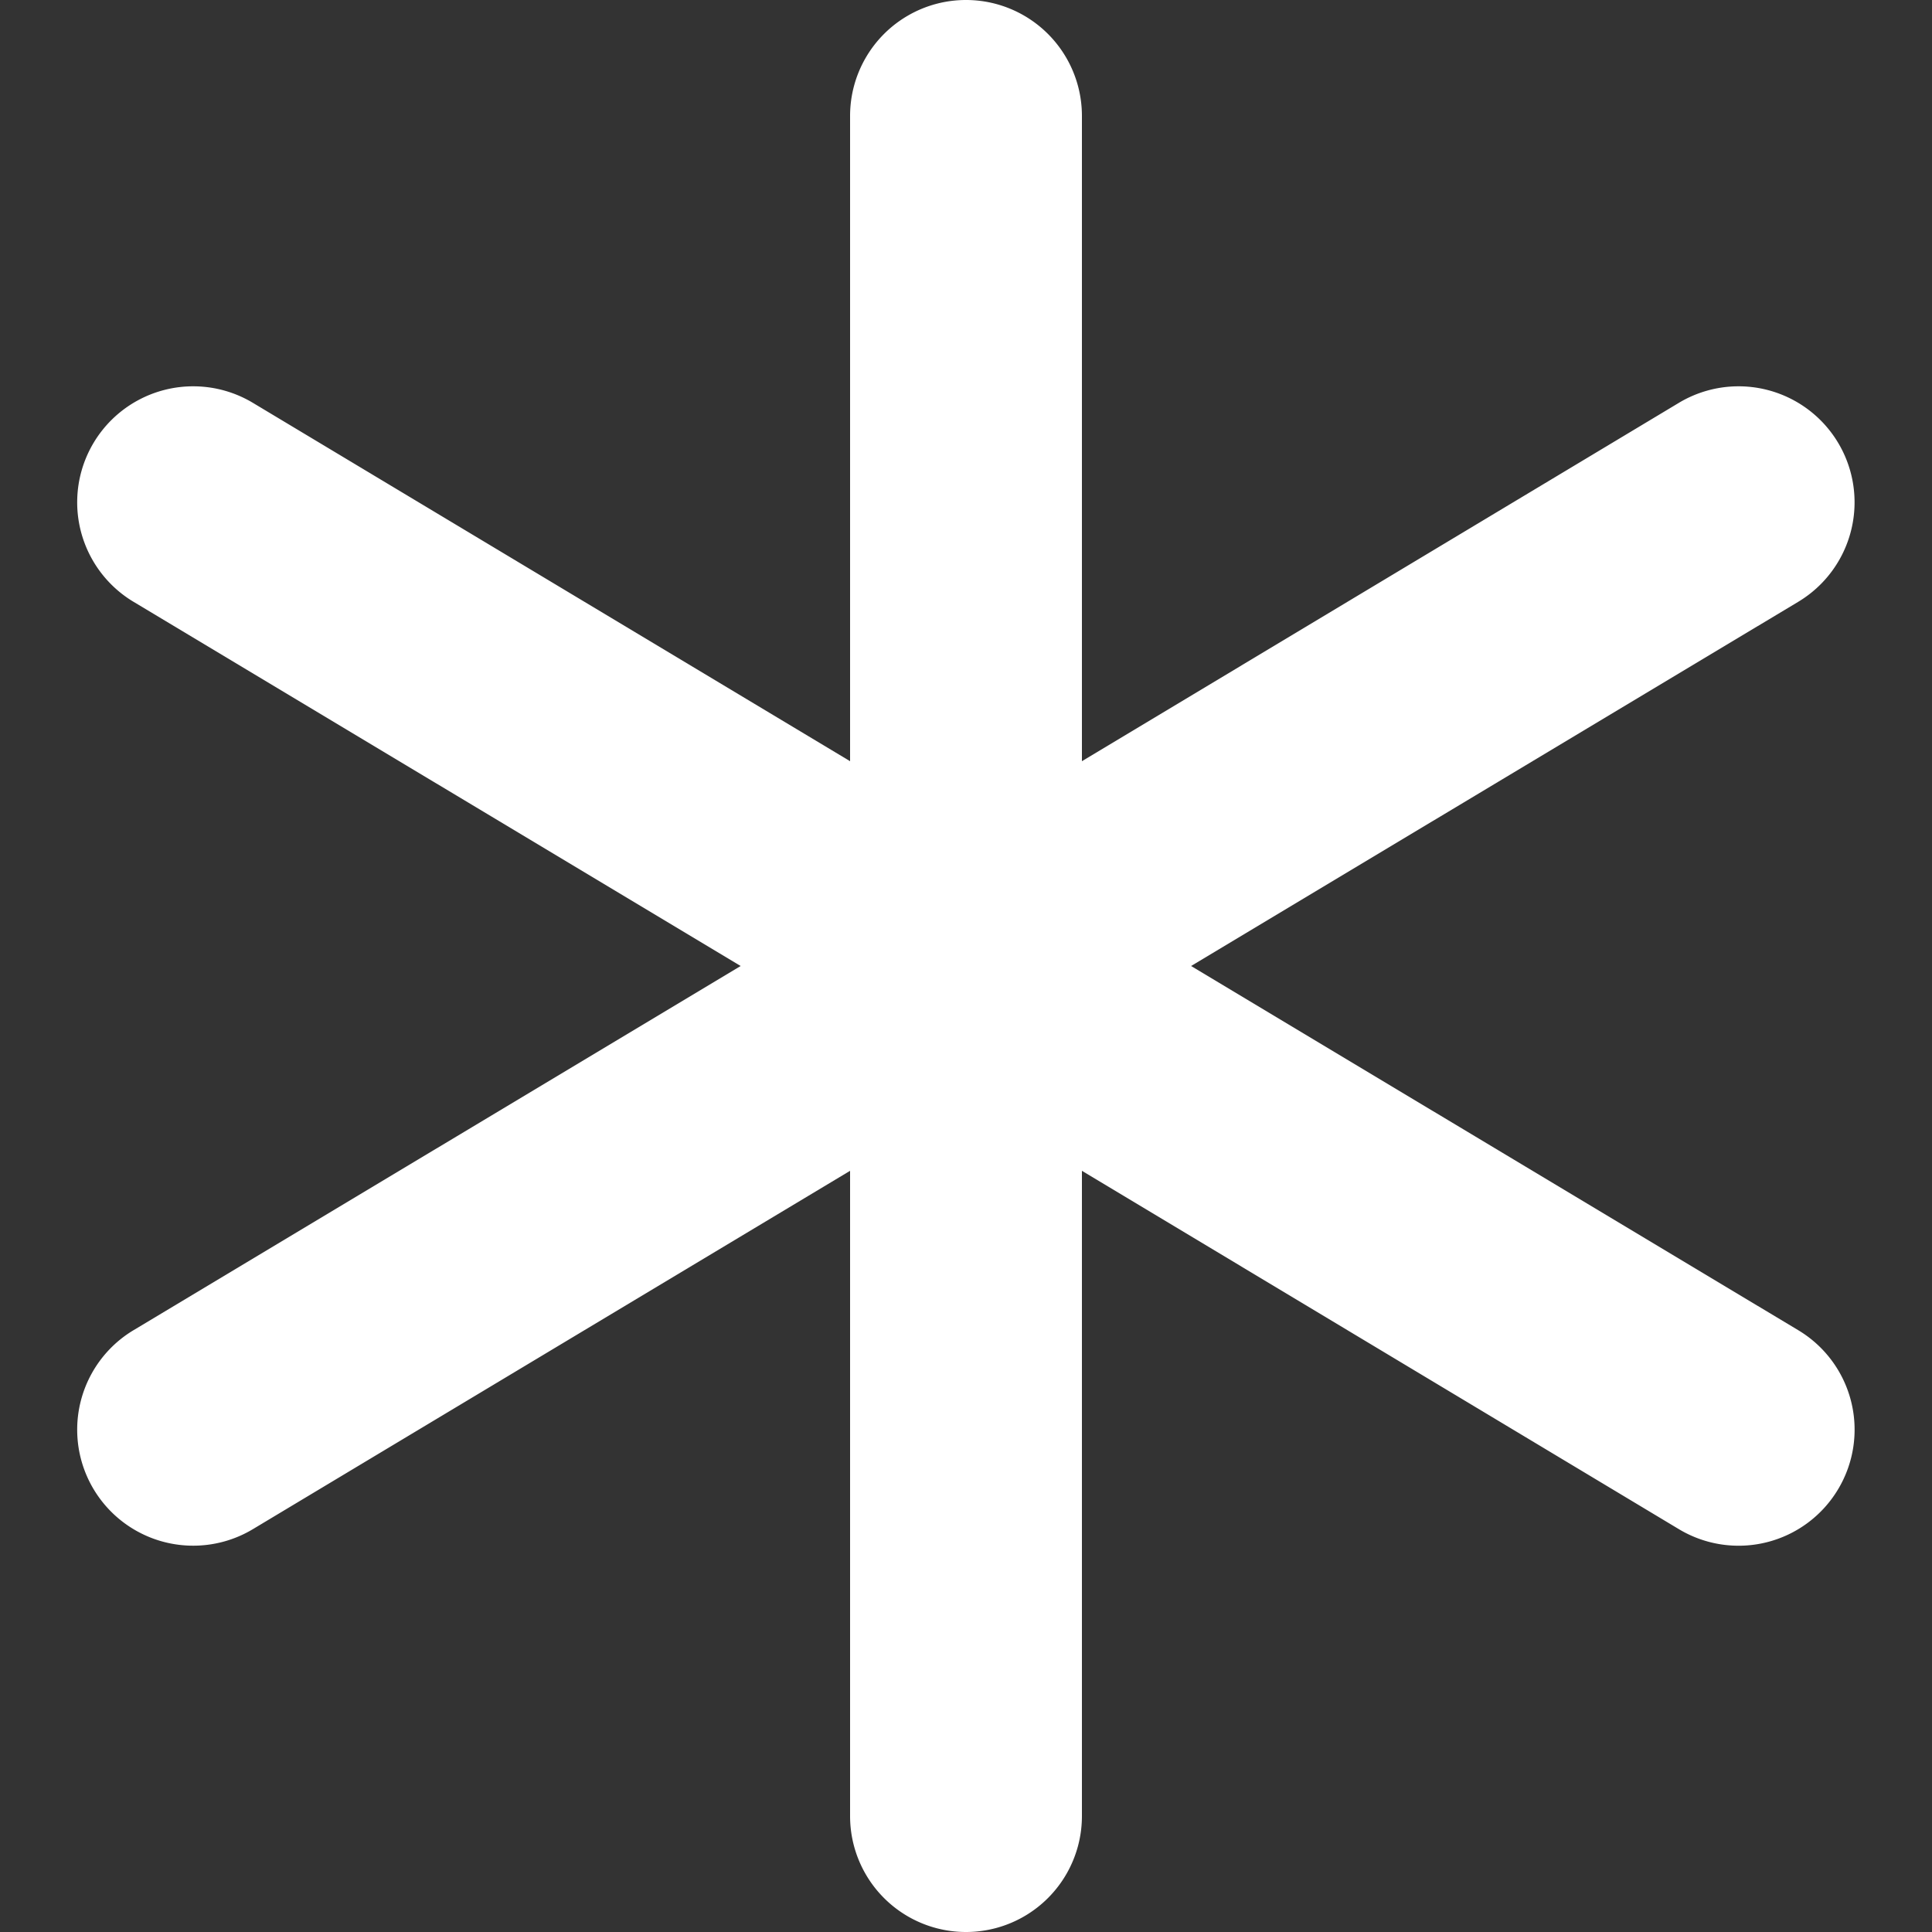 <svg xmlns="http://www.w3.org/2000/svg" width="8" height="8" fill="none"><rect width="100%" height="100%" fill="#333333" stroke="none"/><g clip-path="url(#a)"><path fill="#fff" d="M7.611 6.167a.48.48 0 0 1-.659.165L4.48 4.848V7.52a.48.48 0 0 1-.96 0V4.848L1.047 6.332a.48.48 0 1 1-.494-.824L3.067 4 .553 2.492a.48.48 0 0 1 .494-.824L3.52 3.152V.48a.48.48 0 1 1 .96 0v2.672l2.472-1.484a.48.48 0 1 1 .494.824L4.932 4l2.514 1.508a.48.48 0 0 1 .165.659"/></g><defs><clipPath id="a"><path fill="#fff" d="M0 0h8v8H0z"/></clipPath></defs></svg>